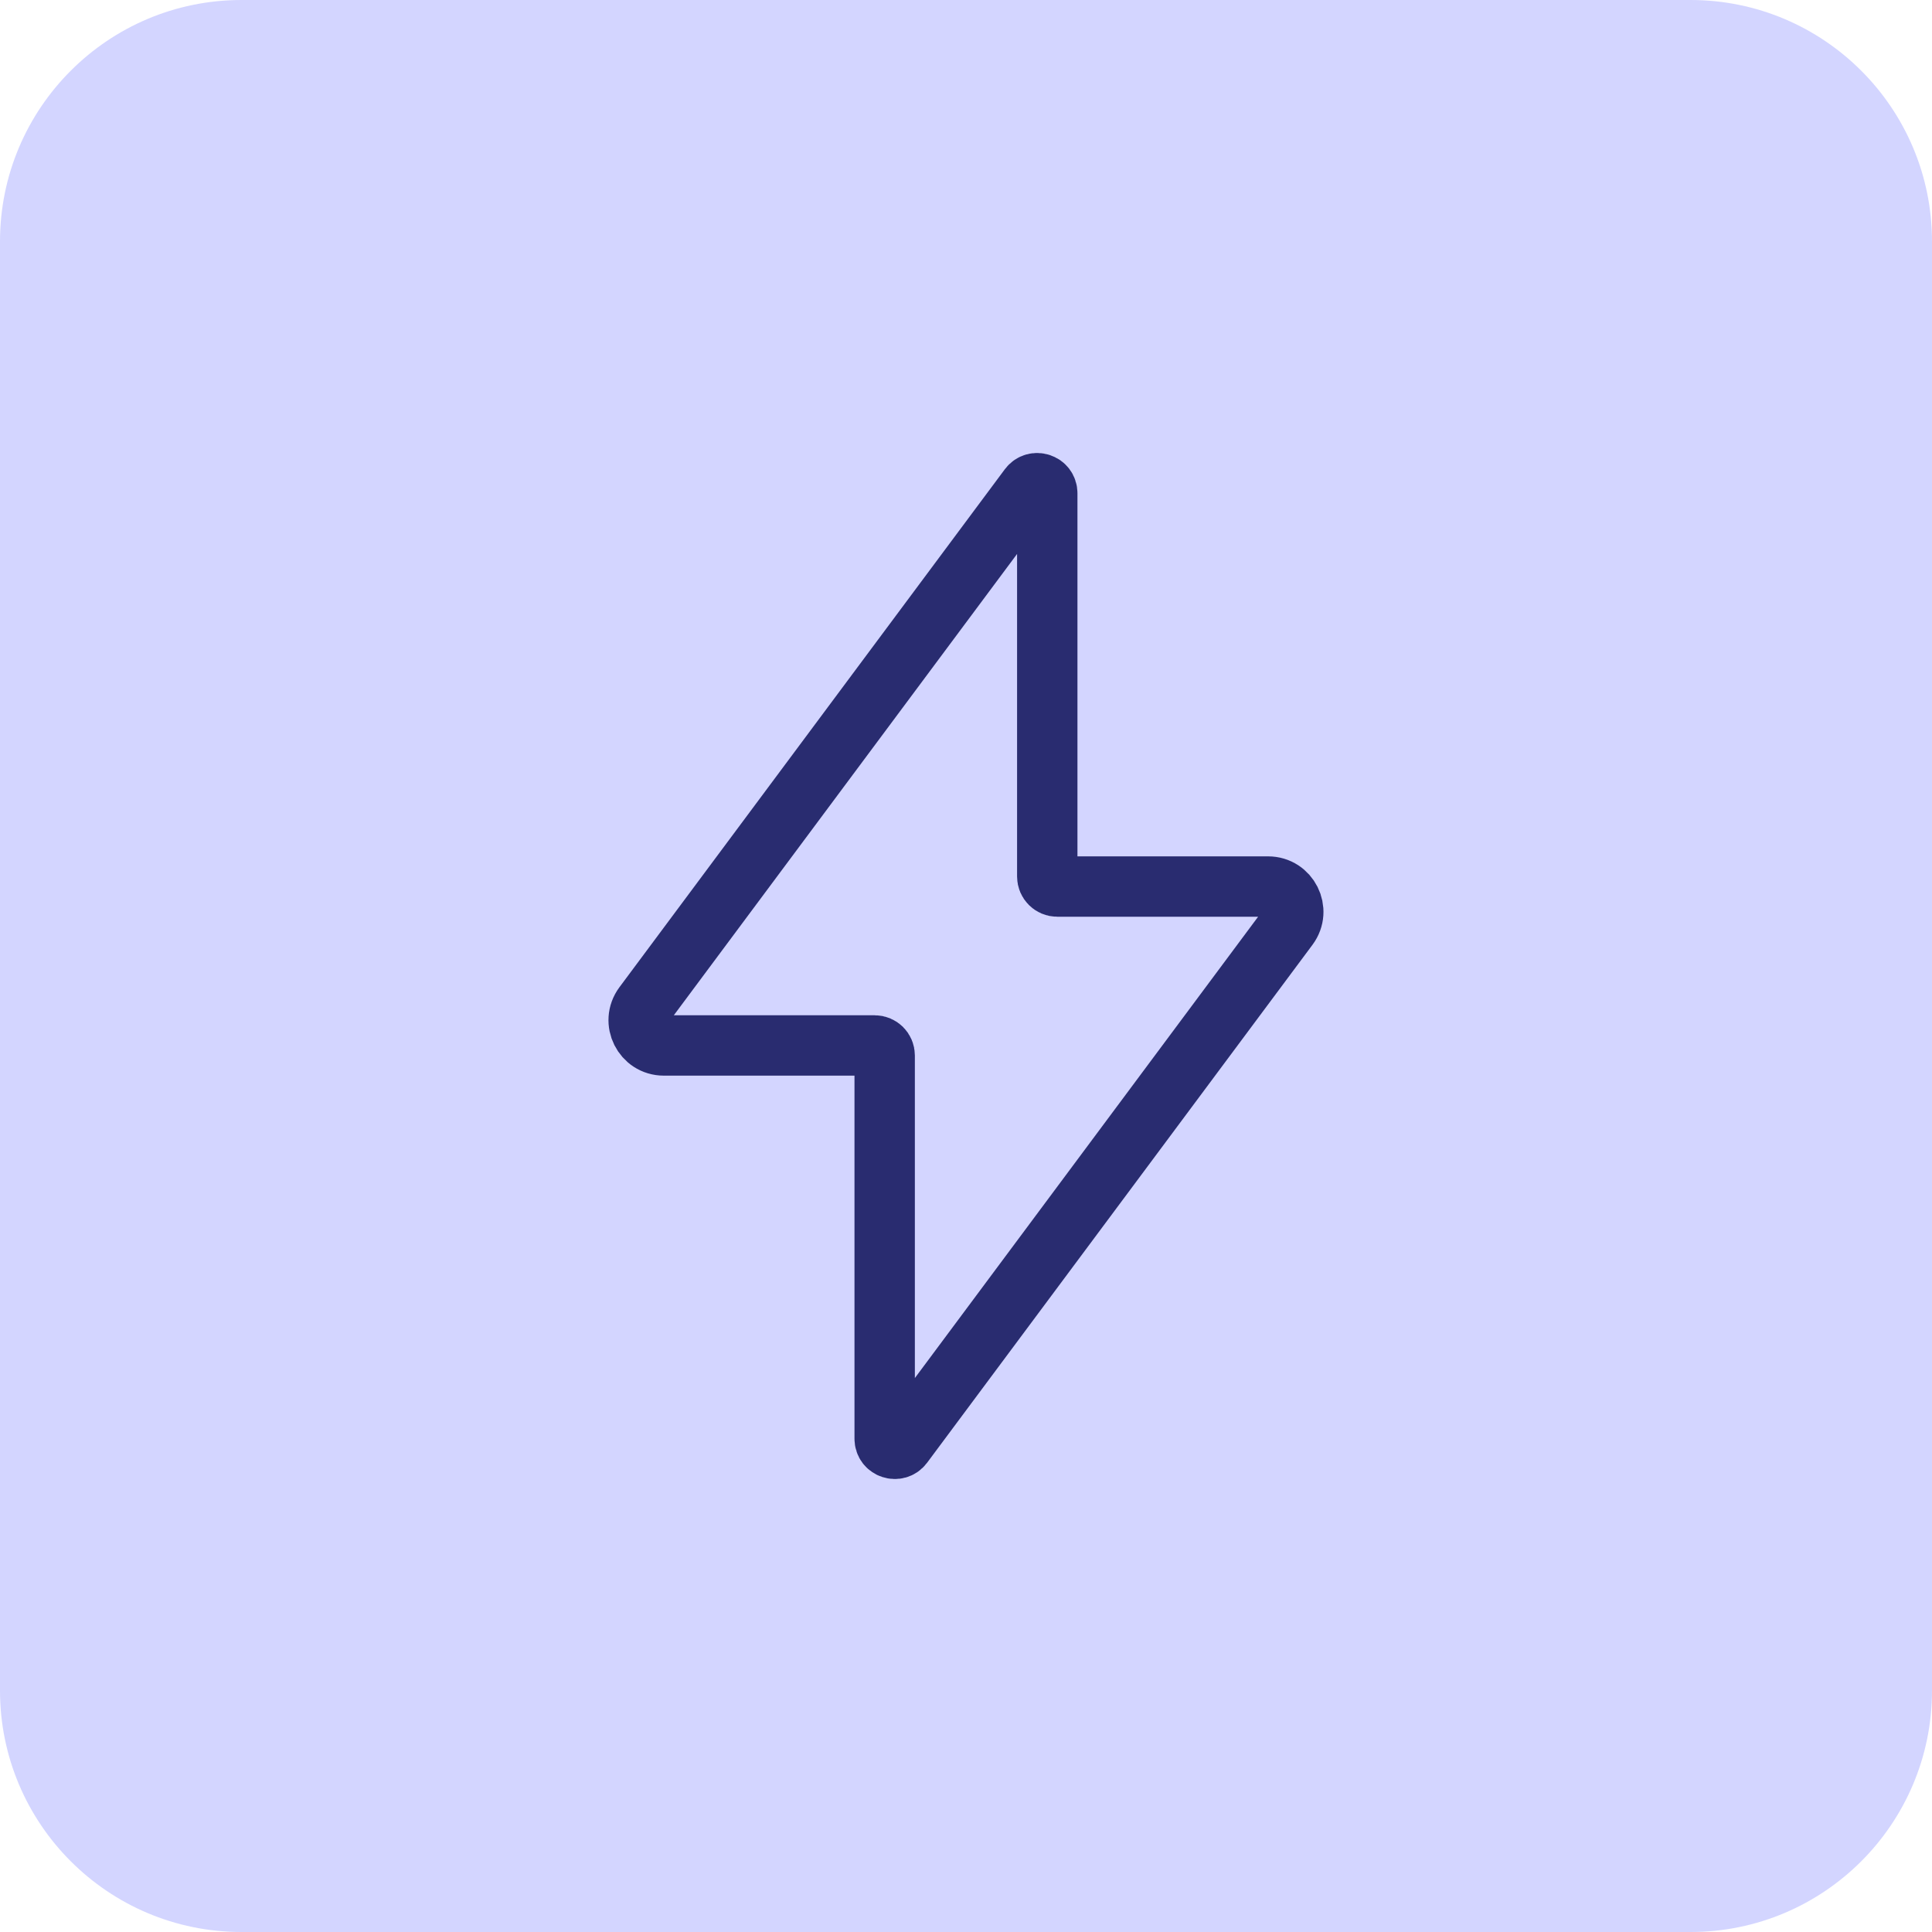 <svg width="32" height="32" viewBox="0 0 32 32" fill="none" xmlns="http://www.w3.org/2000/svg">
<path d="M0 4C0 1.791 1.791 0 4 0H28C30.209 0 32 1.791 32 4V28C32 30.209 30.209 32 28 32H4C1.791 32 0 30.209 0 28V4Z" fill="#D3D5FF"/>
<path d="M17.512 14.684C17.42 14.684 17.346 14.61 17.346 14.518V8.17C17.346 8.009 17.141 7.942 17.045 8.07L10.661 16.65C10.457 16.925 10.653 17.316 10.995 17.316H14.487C14.579 17.316 14.653 17.39 14.653 17.482V23.83C14.653 23.991 14.858 24.058 14.954 23.93L21.338 15.35C21.542 15.075 21.346 14.684 21.003 14.684H17.512Z" stroke="#292C70"/>
</svg>
